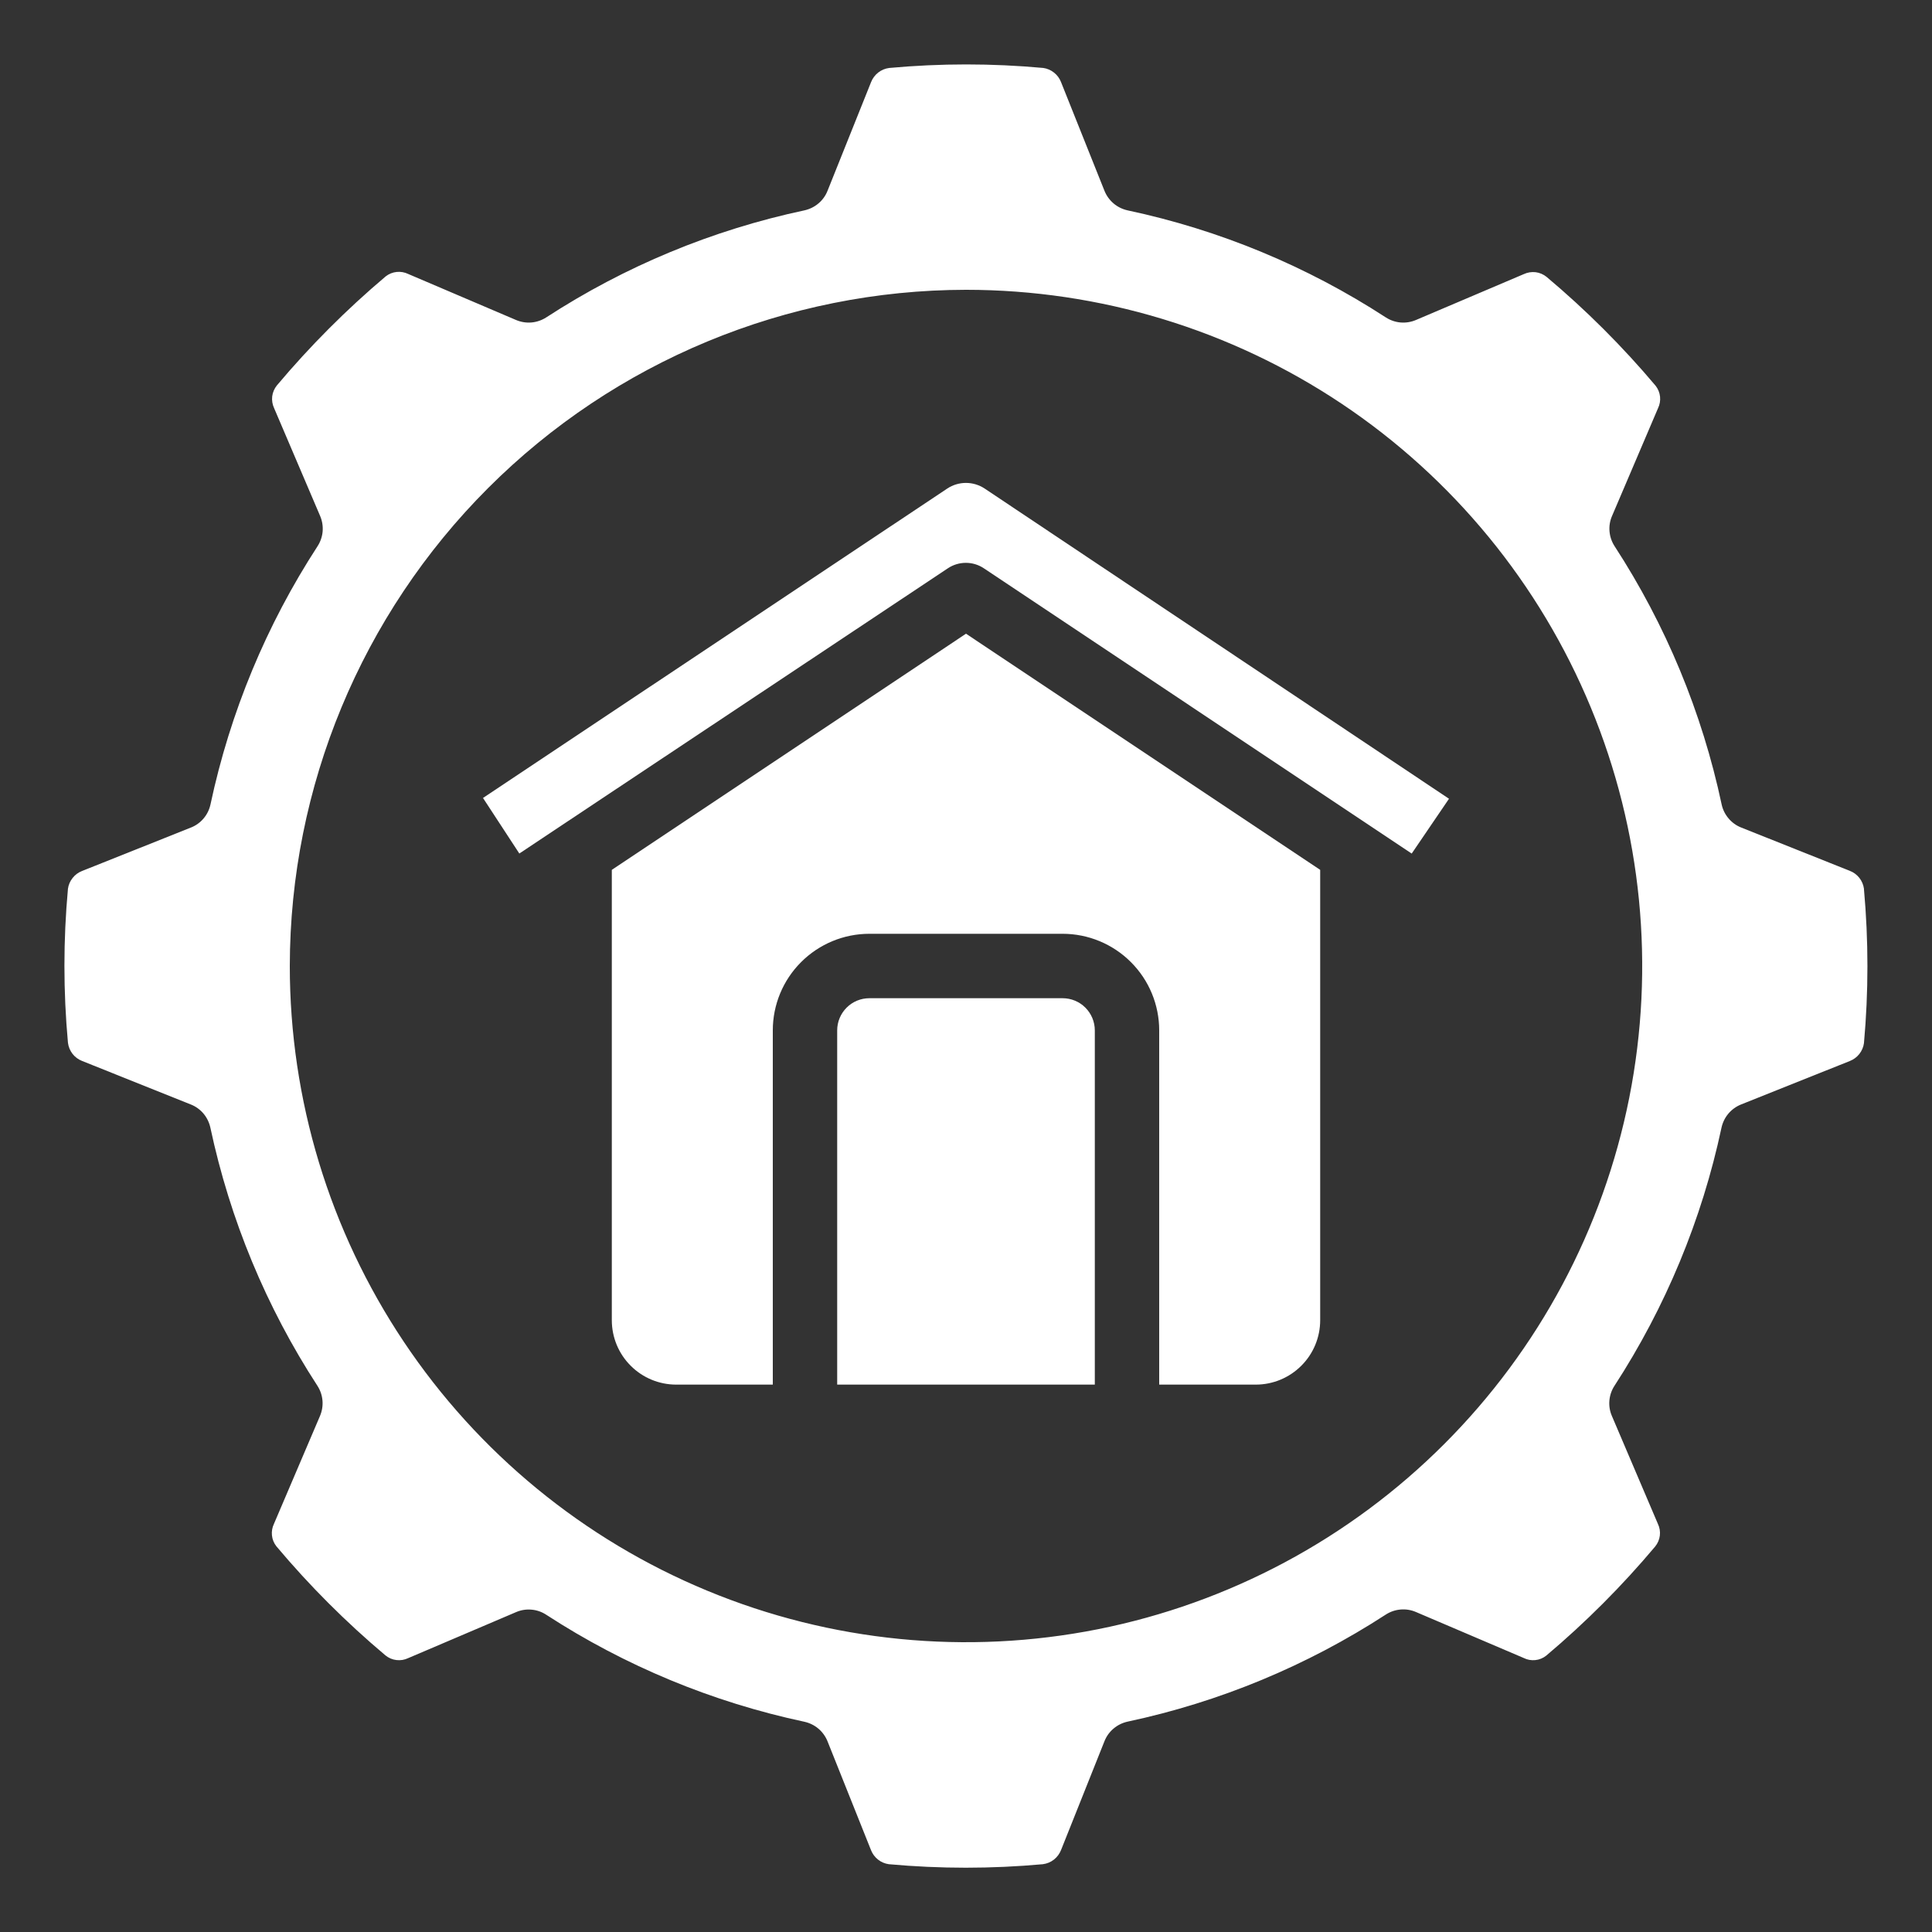 <svg width="46" height="46" viewBox="0 0 46 46" fill="none" xmlns="http://www.w3.org/2000/svg">
<rect x="0" y="0" width="46" height="46" fill="#333333" stroke="none"/>
<path d="M1.618 21.16C1.506 22.38 1.506 23.608 1.618 24.828C1.63 24.924 1.668 25.015 1.727 25.092C1.787 25.169 1.867 25.227 1.957 25.262L4.543 26.297C4.66 26.343 4.764 26.418 4.845 26.514C4.926 26.611 4.982 26.726 5.009 26.849C5.475 29.036 6.338 31.119 7.557 32.994C7.626 33.1 7.667 33.22 7.678 33.346C7.689 33.471 7.668 33.597 7.619 33.713L6.524 36.279C6.482 36.365 6.465 36.461 6.475 36.556C6.484 36.651 6.521 36.741 6.58 36.816C7.369 37.755 8.238 38.624 9.176 39.413C9.251 39.475 9.342 39.514 9.438 39.525C9.534 39.537 9.632 39.521 9.719 39.479L12.287 38.384C12.402 38.334 12.528 38.314 12.654 38.325C12.779 38.335 12.9 38.377 13.005 38.446C14.88 39.665 16.963 40.528 19.151 40.994C19.274 41.021 19.389 41.077 19.485 41.158C19.581 41.239 19.656 41.343 19.703 41.46L20.738 44.05C20.772 44.138 20.83 44.216 20.905 44.276C20.979 44.335 21.069 44.373 21.163 44.386C22.383 44.497 23.61 44.497 24.829 44.386C24.926 44.374 25.017 44.336 25.094 44.276C25.17 44.216 25.229 44.136 25.264 44.046L26.297 41.457C26.343 41.34 26.418 41.236 26.515 41.155C26.611 41.074 26.726 41.018 26.849 40.991C29.036 40.525 31.119 39.661 32.994 38.443C33.1 38.374 33.22 38.333 33.346 38.322C33.471 38.311 33.597 38.331 33.713 38.381L36.279 39.476C36.364 39.519 36.46 39.536 36.555 39.526C36.65 39.517 36.741 39.479 36.815 39.42C37.752 38.63 38.619 37.762 39.407 36.824C39.469 36.749 39.508 36.658 39.52 36.562C39.532 36.466 39.515 36.368 39.473 36.281L38.378 33.713C38.328 33.598 38.308 33.472 38.319 33.346C38.33 33.221 38.371 33.1 38.44 32.995C39.658 31.12 40.522 29.037 40.988 26.849C41.015 26.726 41.071 26.611 41.152 26.515C41.233 26.419 41.337 26.344 41.454 26.297L44.044 25.262C44.132 25.228 44.21 25.17 44.27 25.095C44.329 25.02 44.367 24.931 44.38 24.837C44.49 23.617 44.49 22.39 44.38 21.171V21.16C44.367 21.065 44.328 20.975 44.269 20.9C44.209 20.825 44.13 20.767 44.04 20.733L41.457 19.703C41.34 19.657 41.236 19.582 41.155 19.485C41.074 19.389 41.017 19.274 40.991 19.151C40.526 16.963 39.662 14.88 38.443 13.005C38.374 12.899 38.333 12.779 38.322 12.653C38.311 12.528 38.331 12.402 38.381 12.287L39.476 9.721C39.518 9.635 39.535 9.539 39.525 9.444C39.515 9.349 39.478 9.259 39.419 9.184C38.63 8.247 37.762 7.381 36.824 6.593C36.749 6.532 36.658 6.493 36.562 6.481C36.465 6.47 36.368 6.486 36.28 6.527L33.713 7.619C33.598 7.668 33.472 7.689 33.346 7.678C33.221 7.667 33.1 7.625 32.995 7.557C31.12 6.338 29.037 5.474 26.849 5.009C26.726 4.982 26.611 4.926 26.515 4.845C26.419 4.764 26.344 4.66 26.297 4.543L25.262 1.953C25.228 1.865 25.171 1.788 25.096 1.729C25.022 1.67 24.934 1.631 24.84 1.618C23.62 1.506 22.393 1.506 21.174 1.618C21.077 1.63 20.986 1.667 20.91 1.727C20.833 1.787 20.774 1.867 20.739 1.957L19.703 4.543C19.657 4.66 19.582 4.764 19.485 4.845C19.389 4.926 19.274 4.982 19.151 5.009C16.964 5.474 14.881 6.338 13.006 7.557C12.9 7.625 12.78 7.667 12.654 7.678C12.529 7.689 12.403 7.668 12.287 7.619L9.721 6.524C9.635 6.482 9.539 6.465 9.444 6.475C9.349 6.485 9.259 6.521 9.184 6.58C8.248 7.37 7.381 8.239 6.593 9.176C6.532 9.251 6.493 9.342 6.481 9.438C6.47 9.534 6.486 9.632 6.527 9.719L7.623 12.287C7.672 12.402 7.692 12.528 7.682 12.653C7.671 12.779 7.629 12.899 7.561 13.005C6.342 14.88 5.478 16.963 5.012 19.151C4.986 19.274 4.93 19.389 4.849 19.485C4.768 19.582 4.664 19.657 4.547 19.703L1.953 20.738C1.865 20.772 1.788 20.829 1.729 20.904C1.67 20.978 1.631 21.066 1.618 21.16ZM23 6.9C26.184 6.9 29.297 7.844 31.945 9.613C34.592 11.382 36.656 13.897 37.874 16.839C39.093 19.781 39.412 23.018 38.791 26.141C38.169 29.264 36.636 32.133 34.384 34.384C32.133 36.636 29.264 38.169 26.141 38.791C23.018 39.412 19.781 39.093 16.839 37.874C13.897 36.656 11.382 34.592 9.613 31.945C7.844 29.297 6.9 26.184 6.9 23C6.905 18.732 8.603 14.639 11.621 11.621C14.639 8.603 18.732 6.905 23 6.9Z" fill="white"/>
<path d="M34.5 19.018L23.441 11.63C23.309 11.544 23.156 11.498 22.999 11.498C22.842 11.498 22.688 11.544 22.557 11.63L11.5 18.999L12.365 20.322L22.571 13.529C22.698 13.445 22.846 13.401 22.997 13.401C23.148 13.401 23.296 13.445 23.422 13.529L33.612 20.323L34.5 19.018Z" fill="white"/>
<path d="M20.7 23.767C20.497 23.767 20.302 23.847 20.158 23.991C20.014 24.135 19.933 24.33 19.933 24.533V32.967H26.067V24.533C26.067 24.33 25.986 24.135 25.842 23.991C25.698 23.847 25.503 23.767 25.3 23.767H20.7Z" fill="white"/>
<path d="M29.9 32.967C30.307 32.967 30.697 32.805 30.984 32.517C31.272 32.23 31.433 31.84 31.433 31.433V20.711L23 15.088L14.567 20.711V31.433C14.567 31.84 14.728 32.23 15.016 32.517C15.303 32.805 15.693 32.967 16.1 32.967H18.4V24.533C18.4 23.923 18.642 23.338 19.074 22.907C19.505 22.476 20.09 22.233 20.7 22.233H25.3C25.91 22.233 26.495 22.476 26.926 22.907C27.358 23.338 27.6 23.923 27.6 24.533V32.967H29.9Z" fill="white"/>
</svg>
